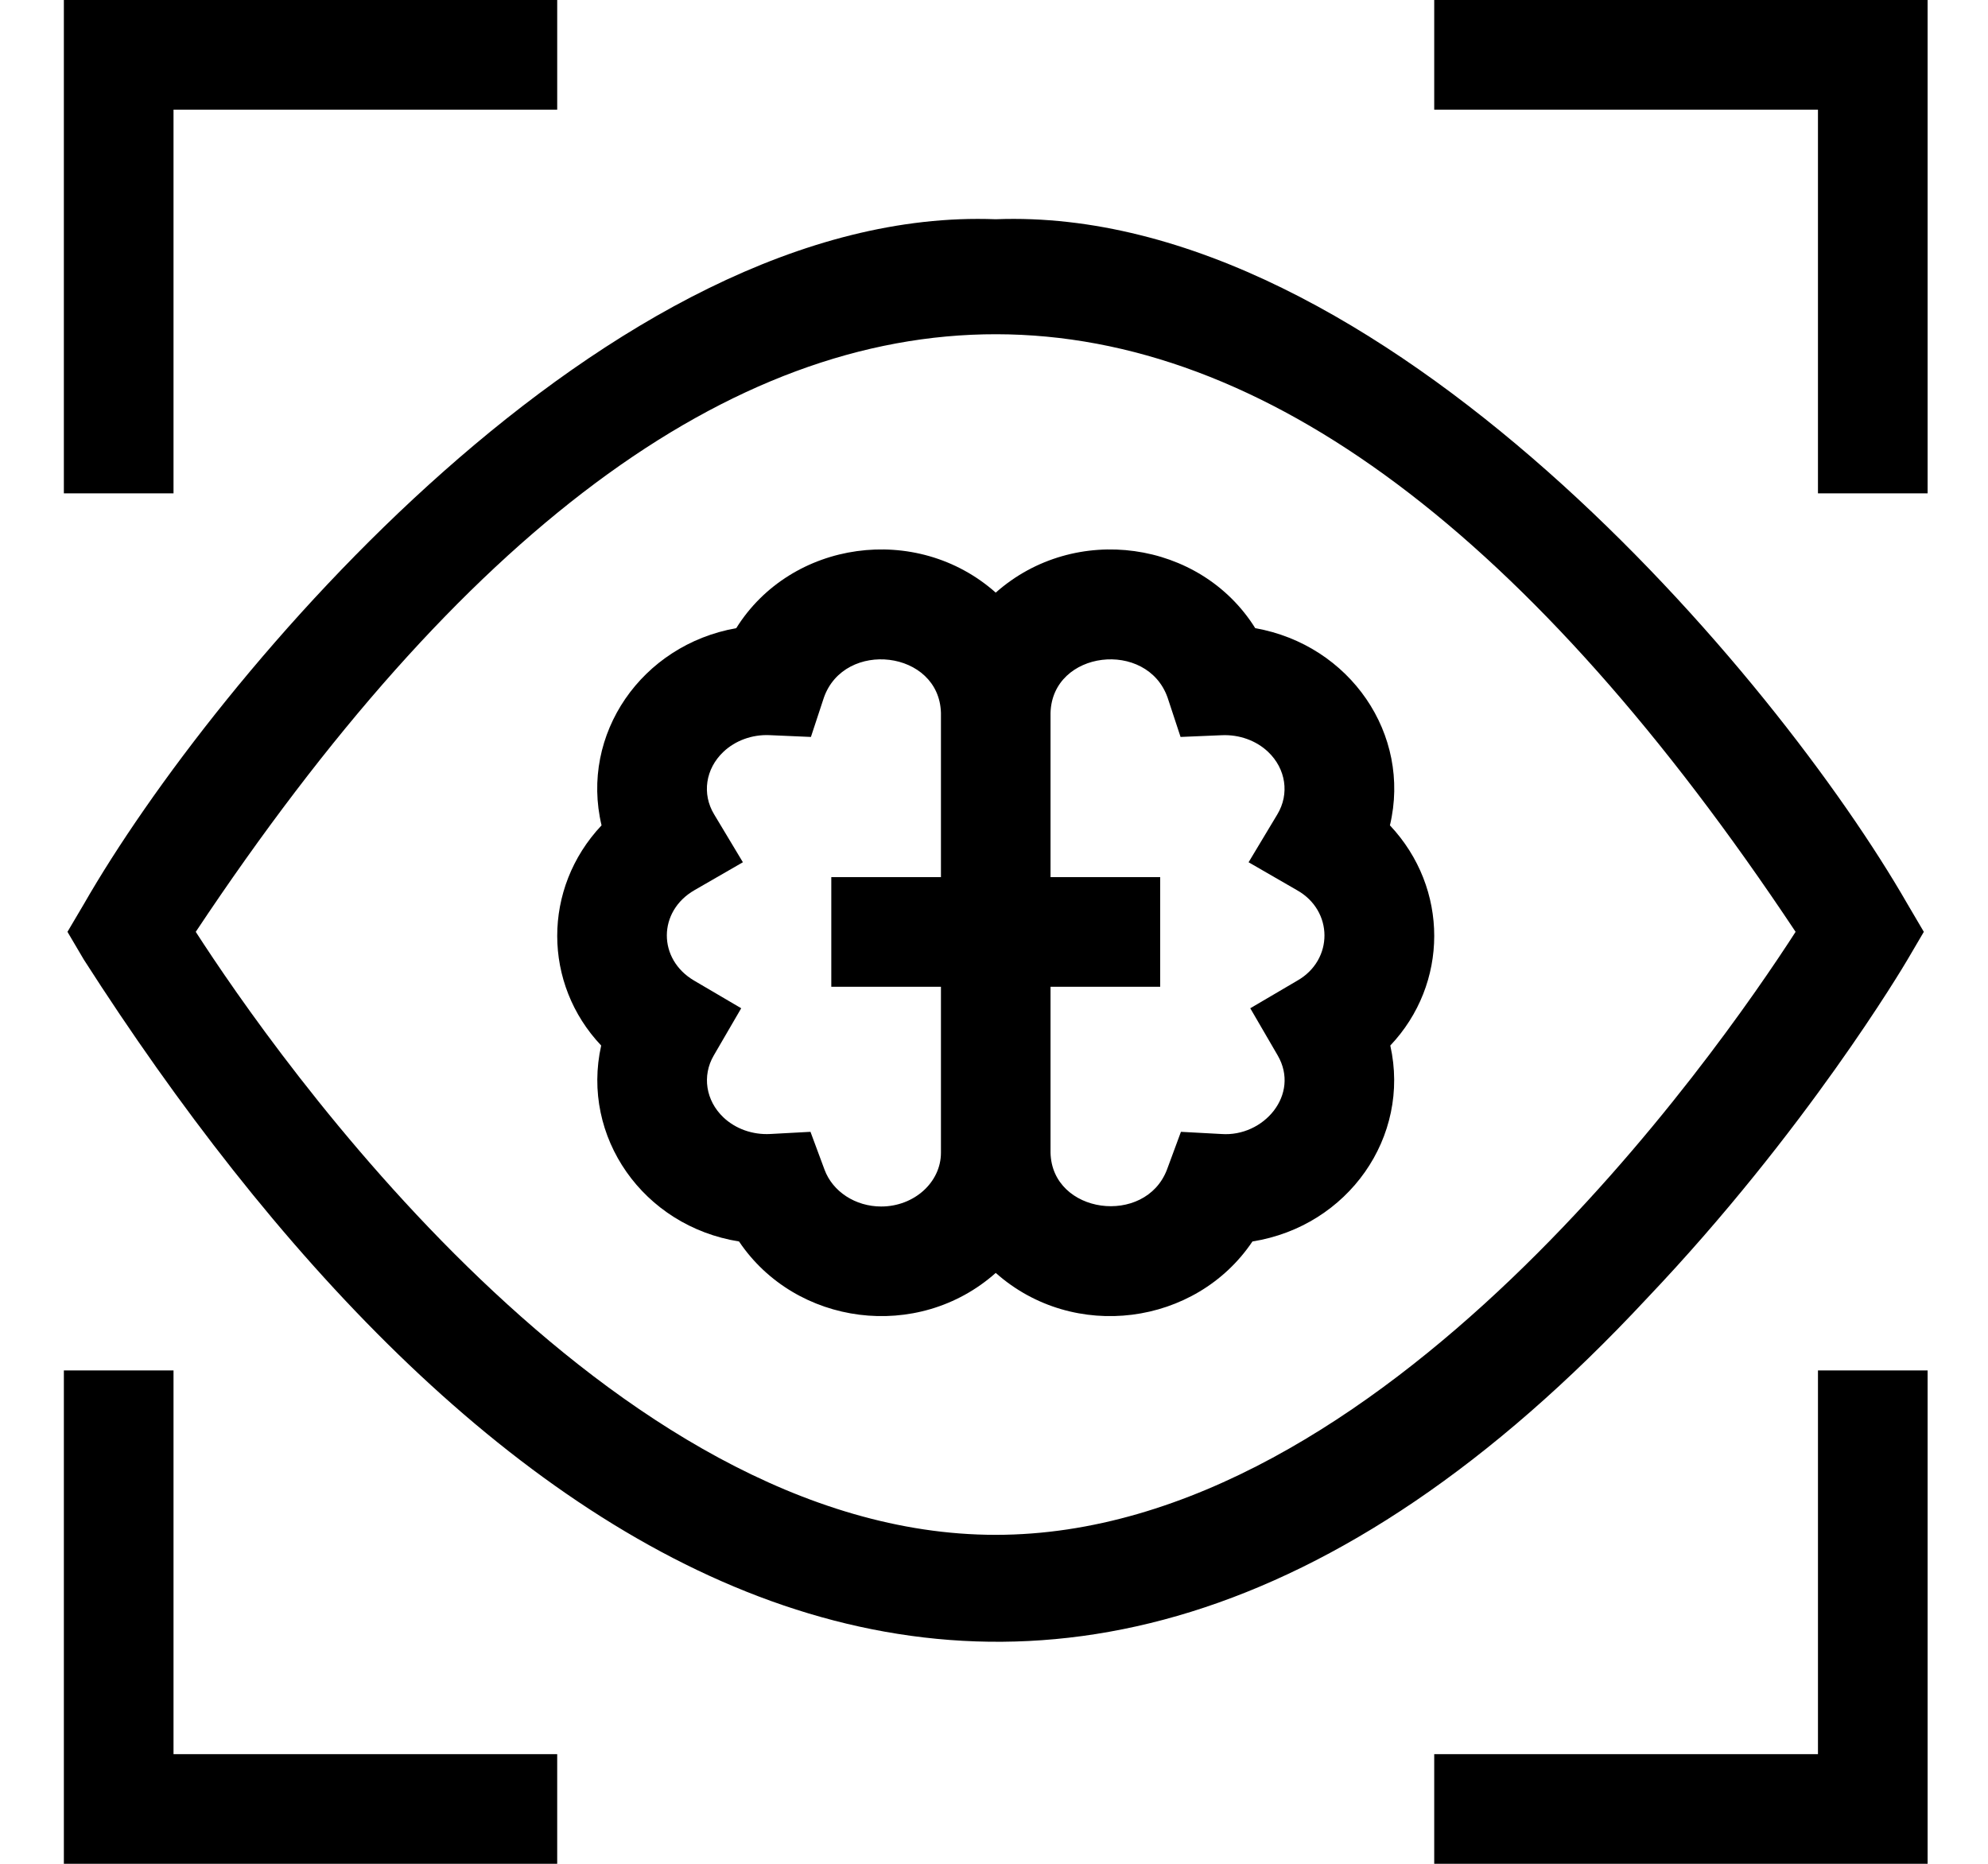 <svg width="32" height="30" viewBox="0 0 32 30" fill="none" xmlns="http://www.w3.org/2000/svg">
<path d="M26.507 20.902C29.066 18.212 30.638 15.559 30.704 15.447L30.967 14.999L30.704 14.552C28.606 10.897 22.226 3.29 16.027 3.529C9.818 3.291 3.437 10.913 1.35 14.552L1.086 14.999L1.35 15.447C7.39 24.877 16.425 31.729 26.507 20.902ZM16.027 24.705C9.807 24.705 4.417 16.963 3.151 14.999C11.696 2.147 20.392 2.2 28.903 14.999C27.636 16.963 22.247 24.705 16.027 24.705Z" fill="black"/>
<path d="M23.086 0V1.765H29.263V7.941H31.028V0H23.086Z" fill="black"/>
<path d="M2.793 1.765H8.969V0H1.028V7.941H2.793V1.765Z" fill="black"/>
<path d="M29.263 28.235H23.086V30H31.028V22.059H29.263V28.235Z" fill="black"/>
<path d="M2.793 22.059H1.028V30H8.969V28.235H2.793V22.059Z" fill="black"/>
<path d="M22.373 13.285C22.722 11.818 21.728 10.381 20.205 10.111C19.321 8.696 17.3 8.41 16.028 9.539C14.755 8.409 12.734 8.697 11.851 10.111C10.326 10.381 9.334 11.82 9.683 13.285C8.727 14.3 8.738 15.838 9.677 16.829C9.348 18.295 10.351 19.736 11.896 19.983C12.807 21.338 14.774 21.603 16.028 20.489C17.283 21.604 19.25 21.337 20.16 19.983C21.704 19.736 22.708 18.296 22.379 16.829C23.318 15.838 23.328 14.3 22.373 13.285ZM14.184 19.42C13.77 19.42 13.403 19.181 13.272 18.827L13.046 18.218L12.398 18.253C12.114 18.268 11.839 18.17 11.644 17.985C11.361 17.716 11.298 17.316 11.489 16.989L11.931 16.229L11.173 15.784C10.585 15.439 10.588 14.668 11.179 14.328L11.958 13.879L11.495 13.108C11.296 12.779 11.356 12.375 11.644 12.102C11.837 11.919 12.108 11.821 12.386 11.833L13.053 11.862L13.262 11.228C13.593 10.29 15.117 10.466 15.146 11.474V14.118H13.381V15.883H15.146V18.554C15.146 19.031 14.714 19.42 14.184 19.42ZM20.883 15.784L20.125 16.229L20.567 16.989C20.93 17.617 20.343 18.304 19.658 18.253L19.009 18.218L18.784 18.827C18.434 19.741 16.933 19.544 16.91 18.554V15.883H18.675V14.118H16.91V11.474C16.939 10.465 18.463 10.291 18.794 11.228L19.003 11.862L19.669 11.834C19.948 11.822 20.219 11.919 20.412 12.102C20.699 12.375 20.759 12.779 20.561 13.108L20.098 13.879L20.876 14.328C21.464 14.657 21.468 15.45 20.883 15.784Z" fill="black"/>
</svg>
